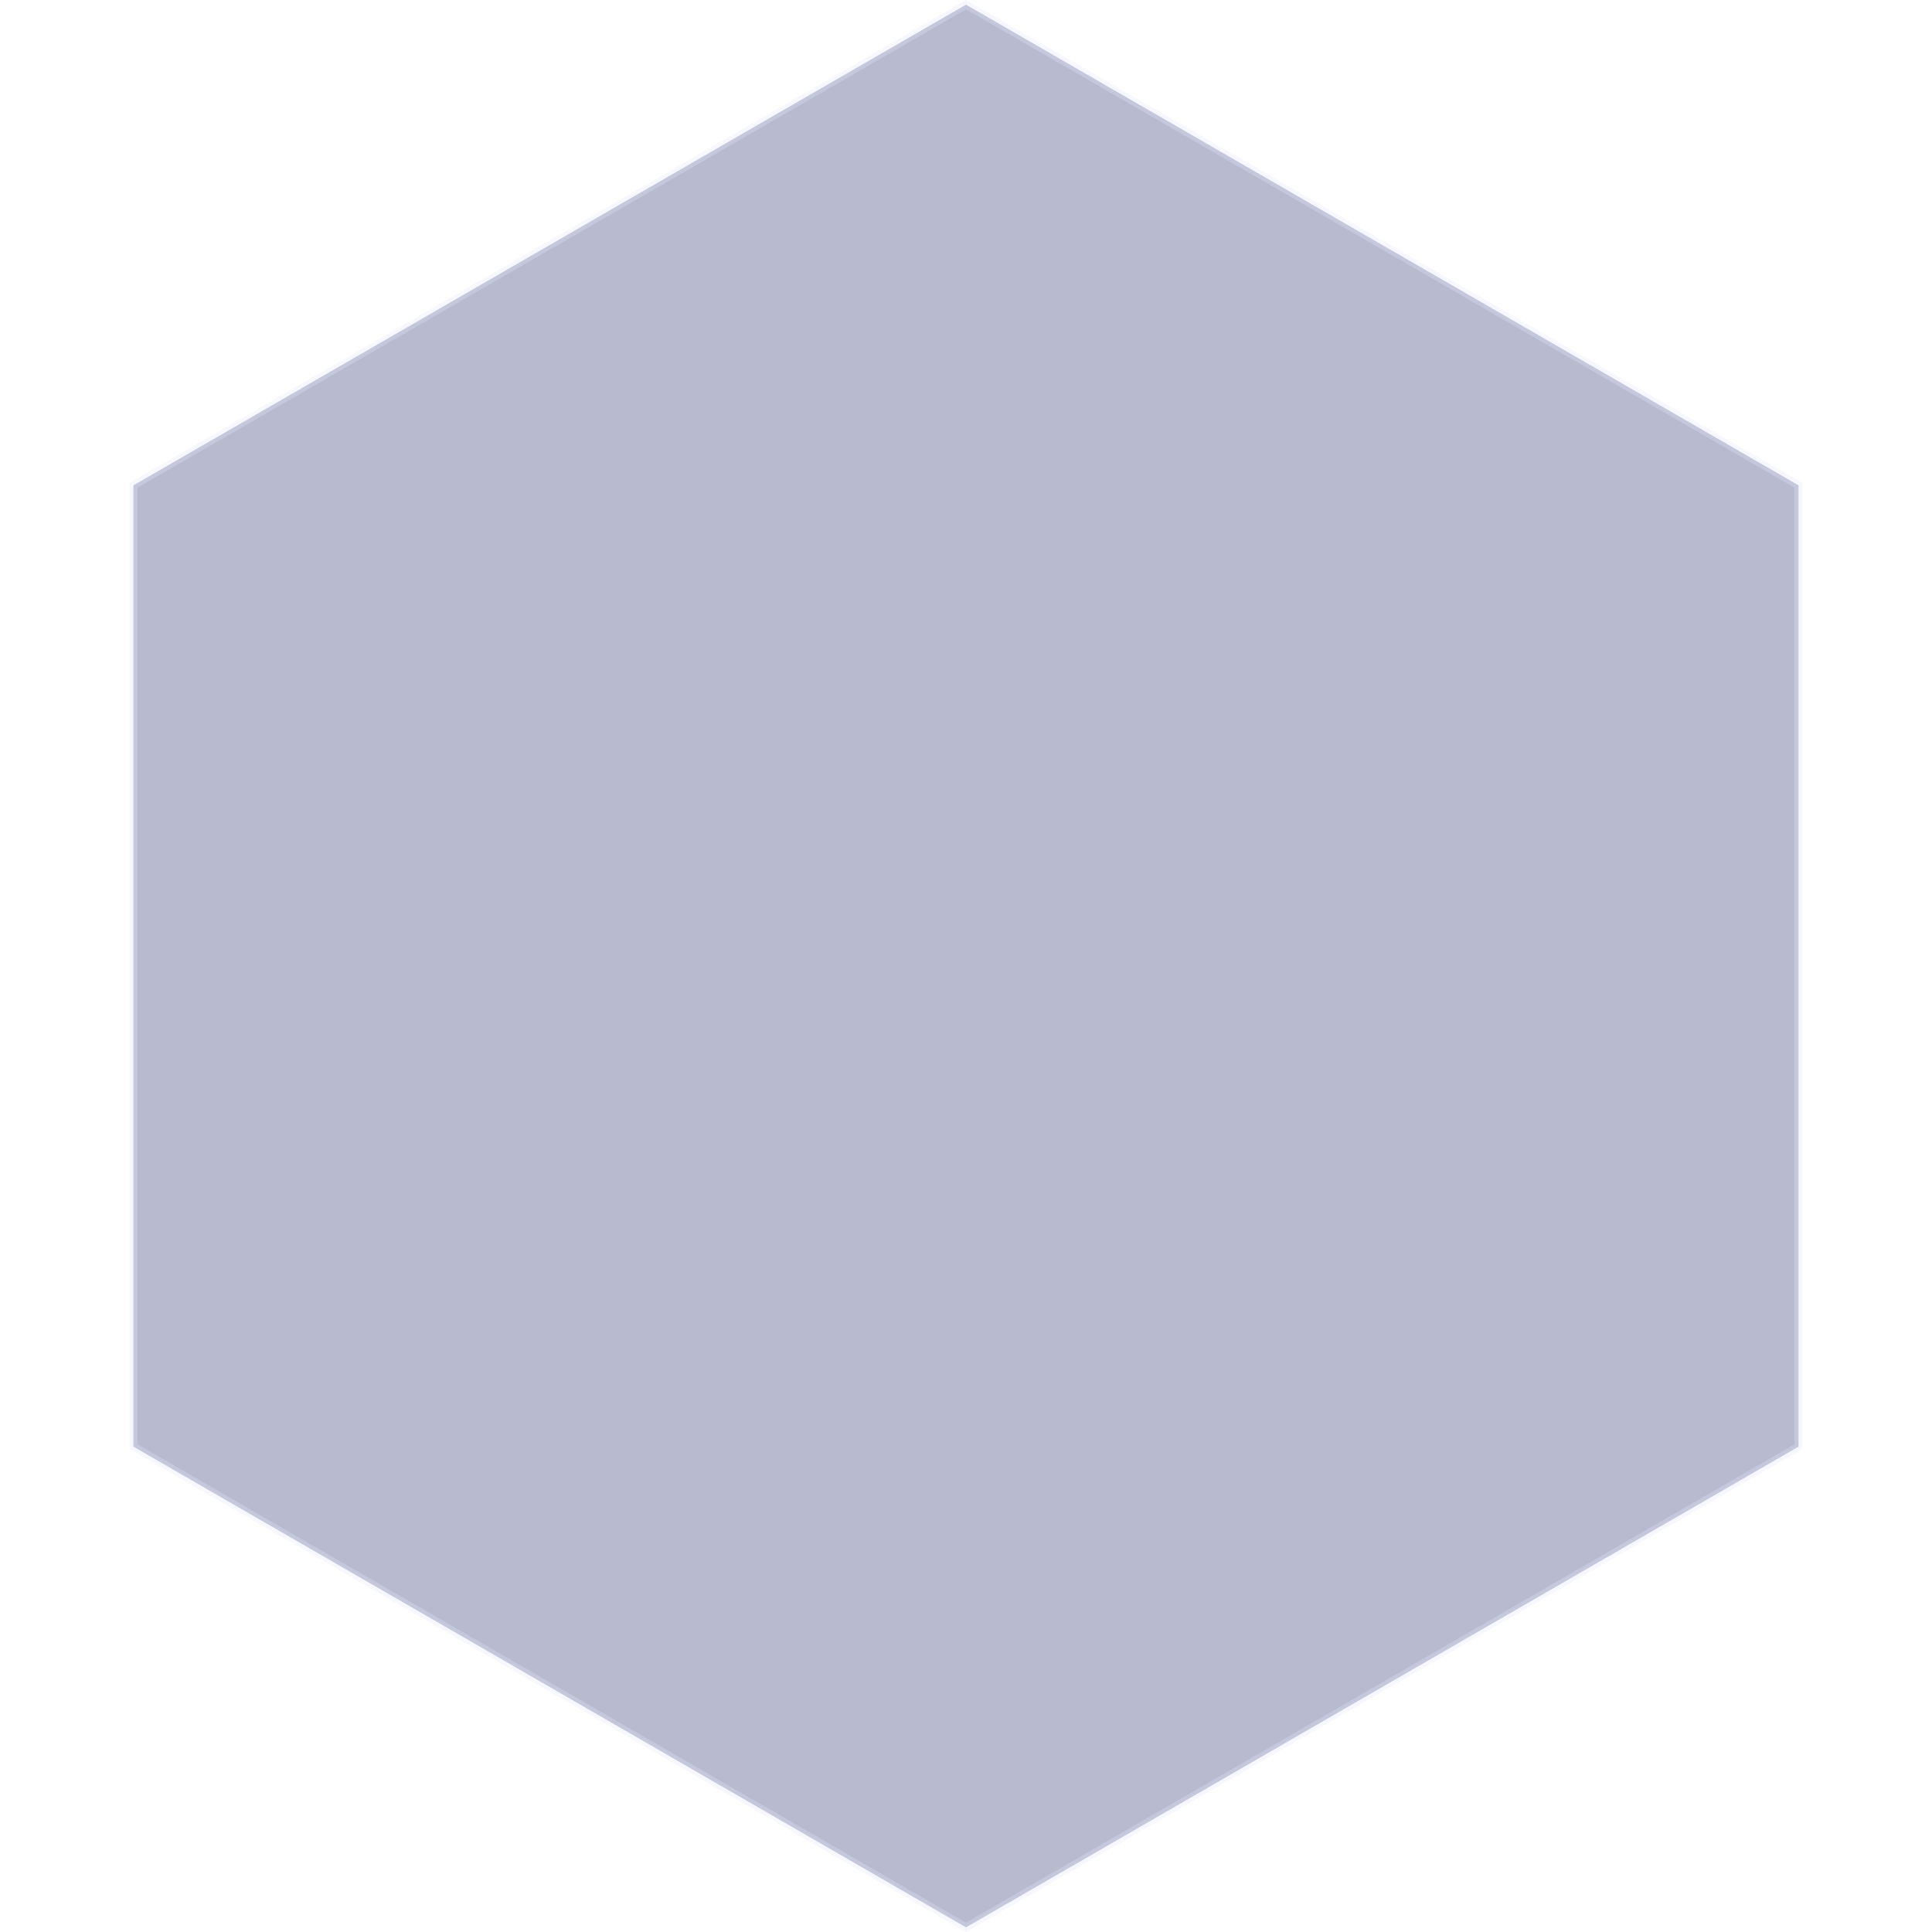 <svg width="240" height="240" viewBox="0 0 240 240" fill="none" xmlns="http://www.w3.org/2000/svg">
<path opacity="0.3" d="M16.577 60.289L120 0.577L223.423 60.289V179.711L120 239.423L16.577 179.711V60.289Z" fill="#131A60" stroke="#E3E6FF"/>
</svg>
